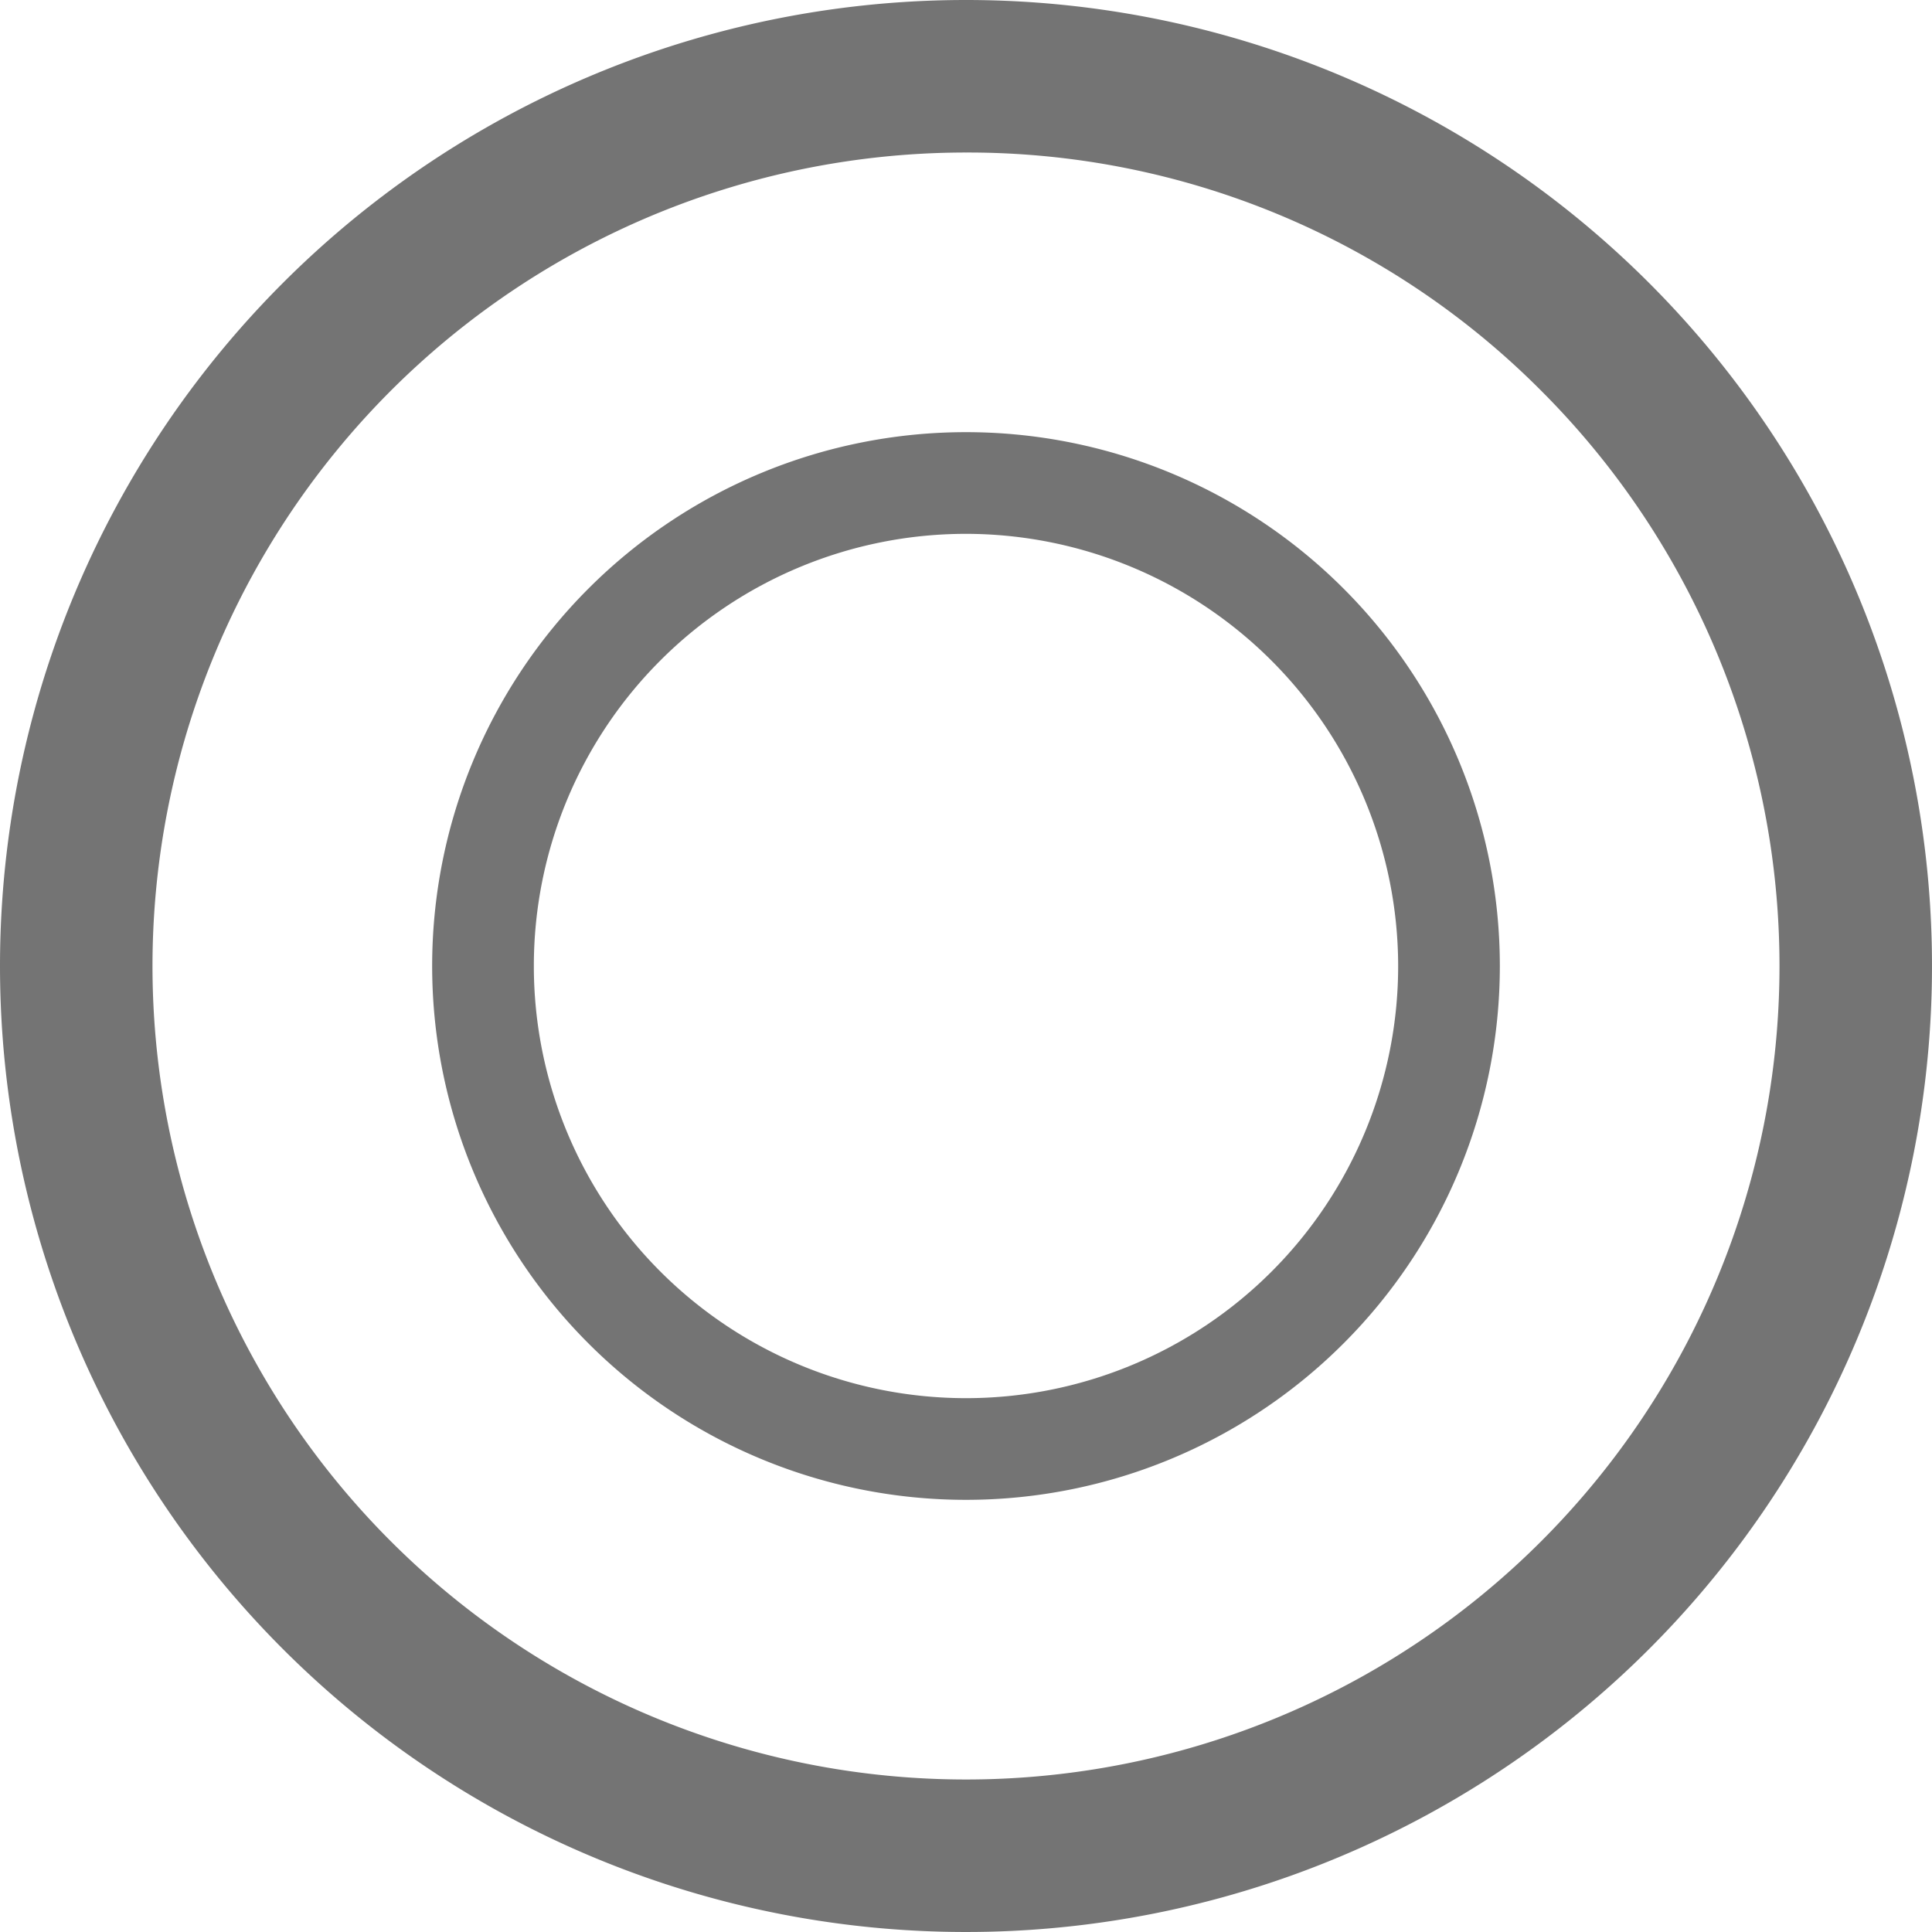 <svg xmlns="http://www.w3.org/2000/svg" width="38" height="38" viewBox="0 0 38 38">
  <g id="グループ_122" data-name="グループ 122" transform="translate(-860 -5871)">
    <path id="楕円形_26" data-name="楕円形 26" d="M19,3A16,16,0,0,0,7.686,30.314,16,16,0,0,0,30.314,7.686,15.9,15.9,0,0,0,19,3m0-3A19,19,0,1,1,0,19,19,19,0,0,1,19,0Z" transform="translate(860 5871)" fill="#747474"/>
    <path id="楕円形_27" data-name="楕円形 27" d="M10.5,2A8.5,8.5,0,1,0,19,10.5,8.51,8.51,0,0,0,10.5,2m0-2A10.5,10.5,0,1,1,0,10.5,10.5,10.5,0,0,1,10.5,0Z" transform="translate(868.5 5879.5)" fill="#747474"/>
  </g>
</svg>
